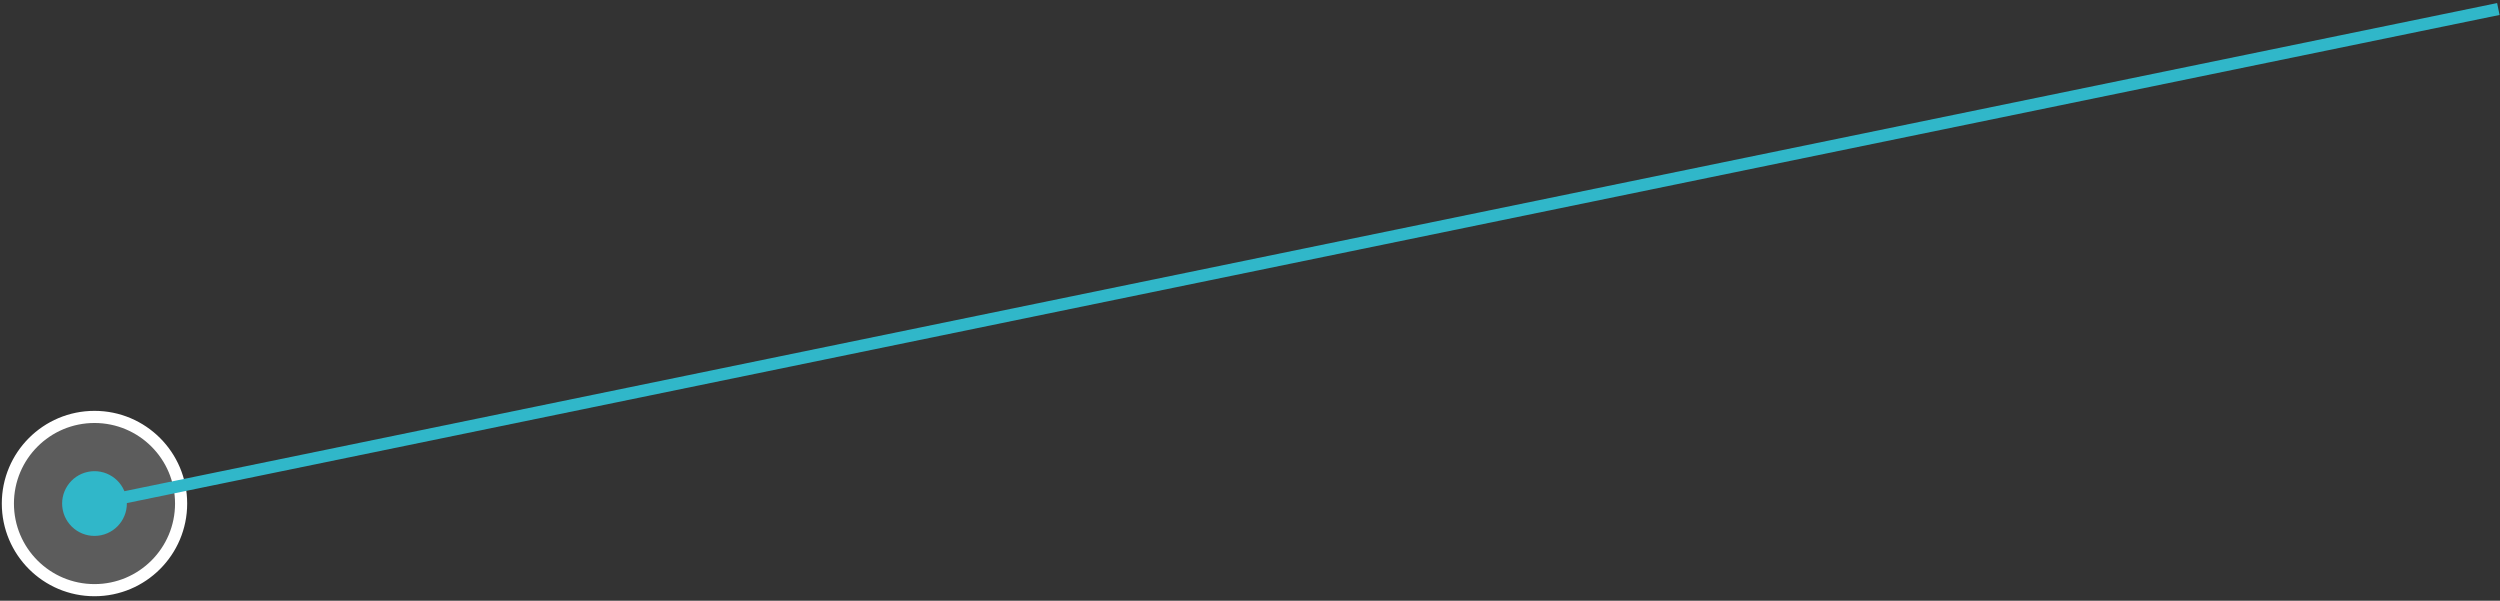 <?xml version="1.0" encoding="UTF-8"?> <svg xmlns="http://www.w3.org/2000/svg" width="412" height="99" viewBox="0 0 412 99" fill="none"><rect x="0" y="0" width="412" height="99" fill="#333333" stroke="none"/><circle cx="15.572" cy="82.984" r="14.275" fill="white" fill-opacity="0.2" stroke="white" stroke-width="2"></circle><path d="M10.348 84.059C10.942 86.944 13.762 88.802 16.647 88.208C19.532 87.615 21.39 84.794 20.796 81.909C20.203 79.024 17.383 77.167 14.498 77.76C11.613 78.354 9.755 81.174 10.348 84.059ZM15.774 83.964L411.928 2.464L411.525 0.505L15.371 82.005L15.774 83.964Z" fill="#30B7C9"></path></svg> 